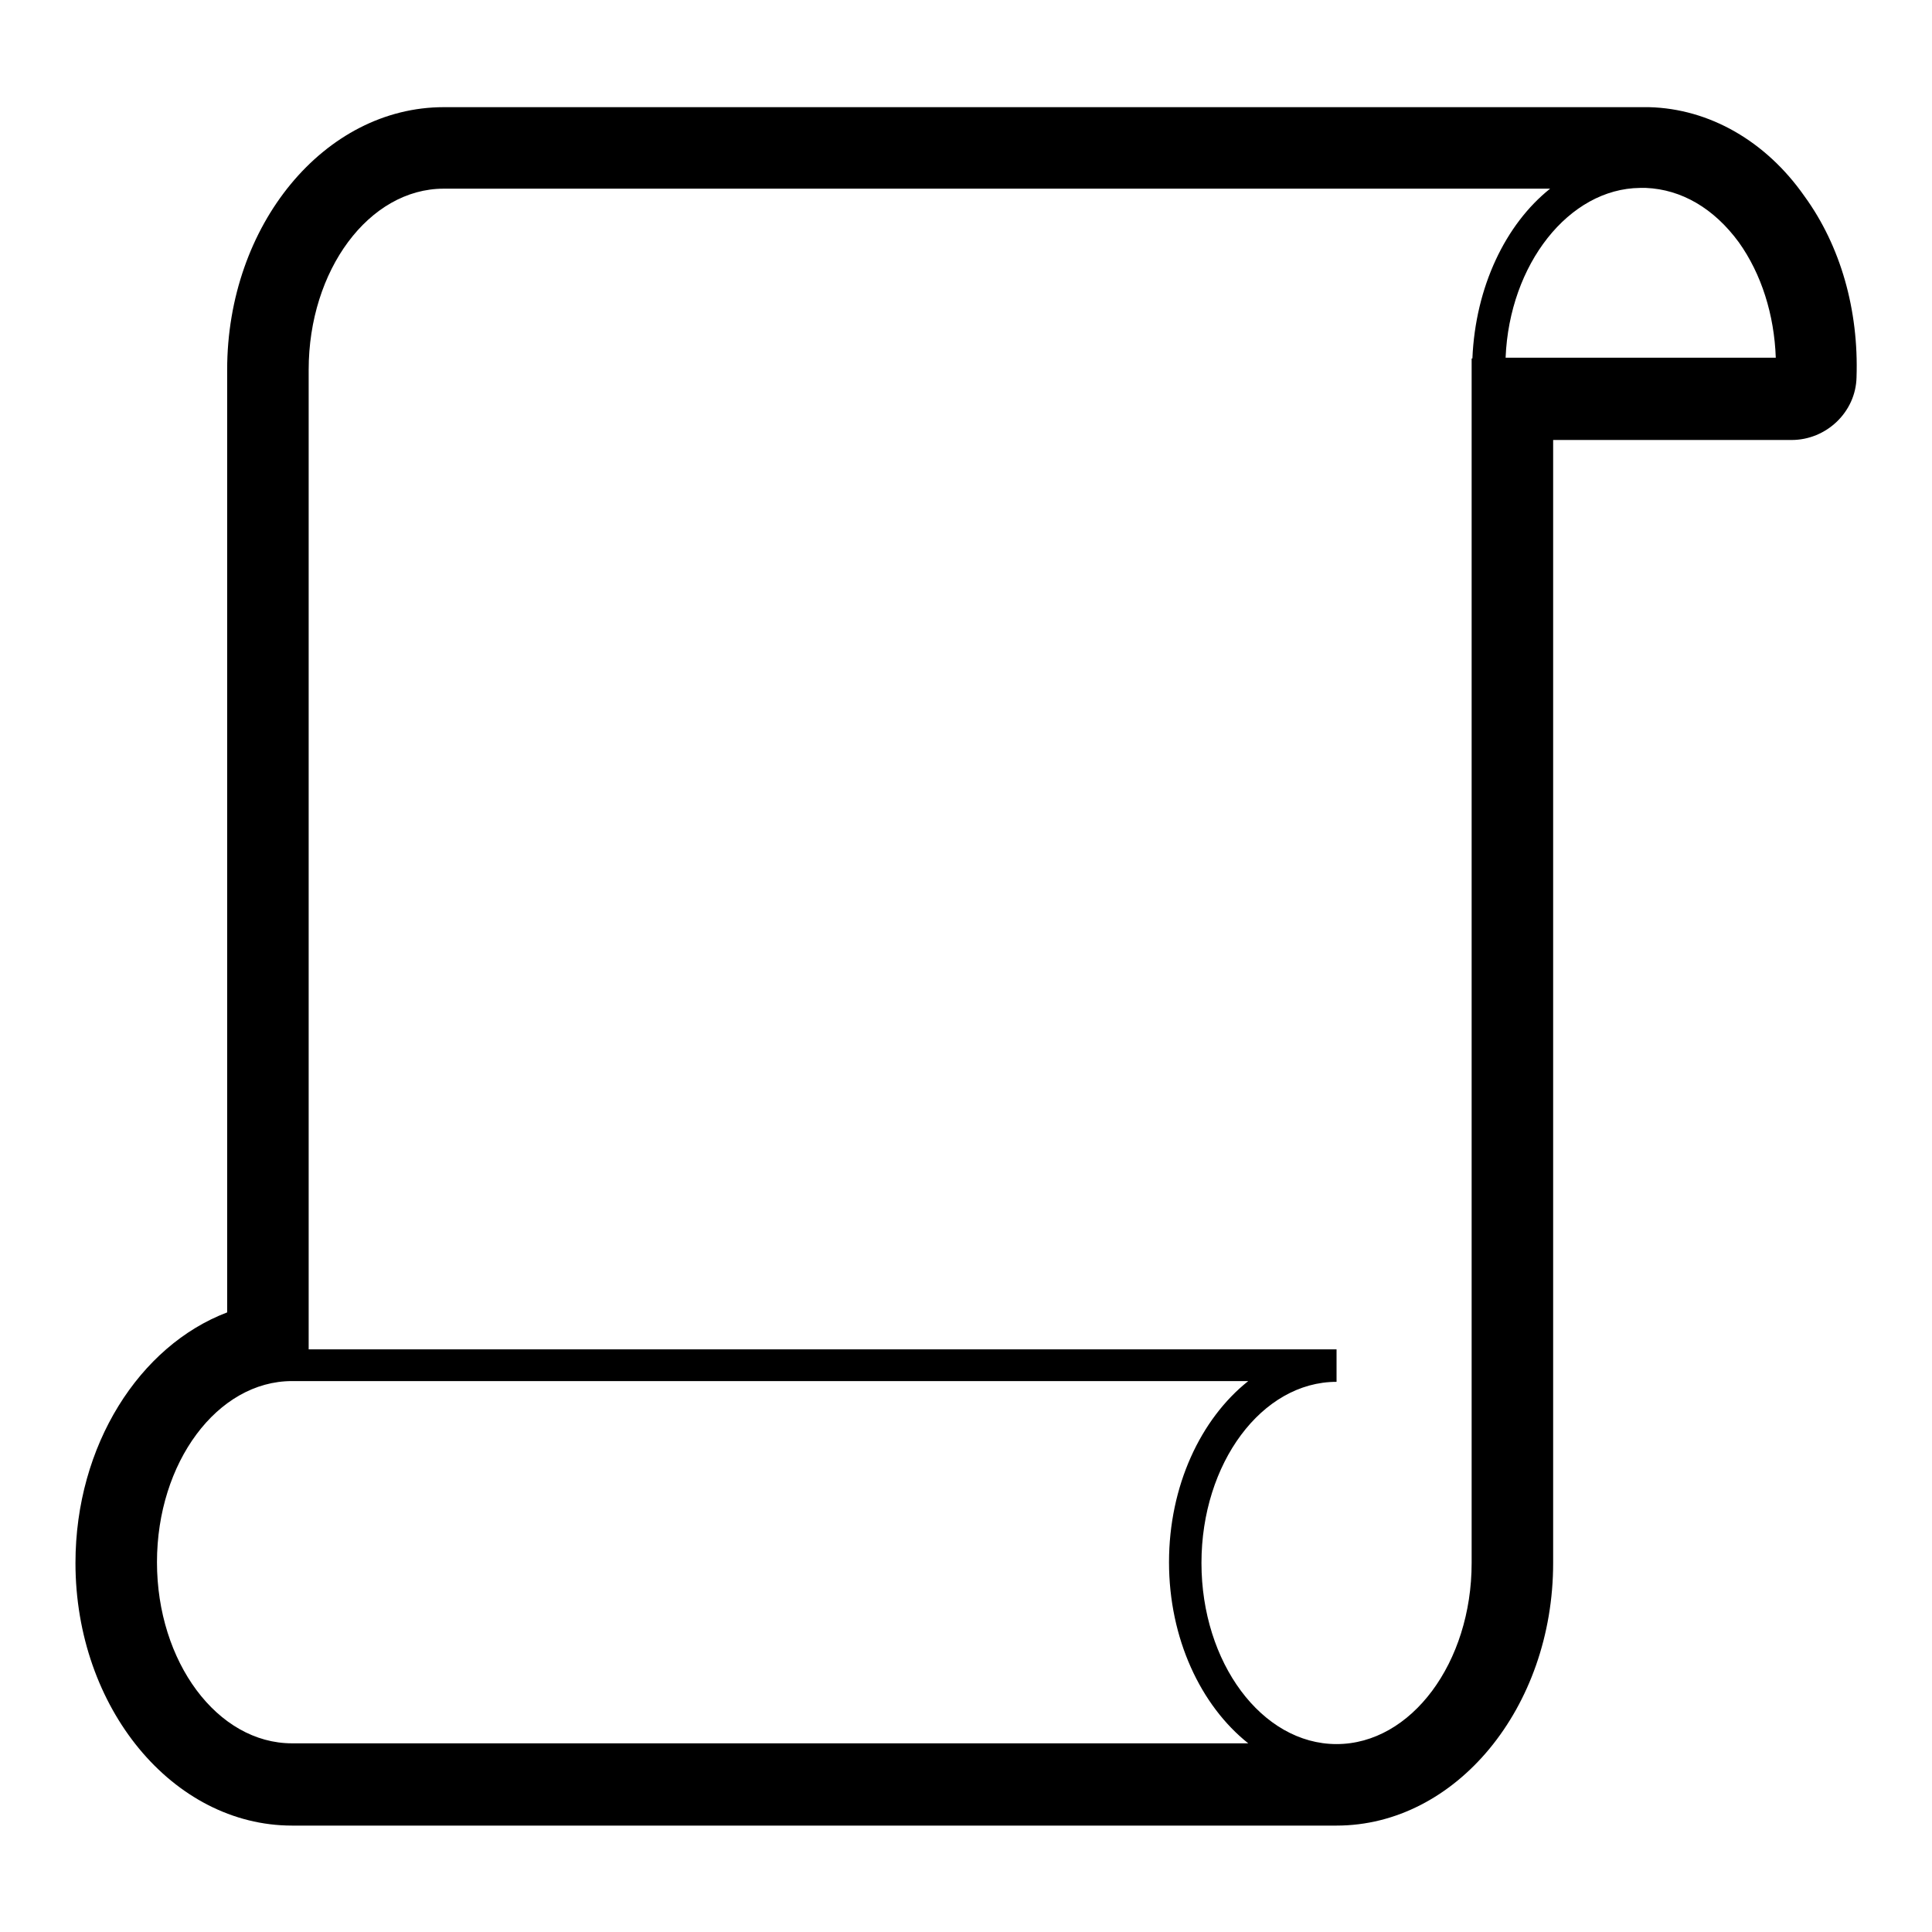 <?xml version="1.0" encoding="utf-8"?>
<!-- Svg Vector Icons : http://www.onlinewebfonts.com/icon -->
<!DOCTYPE svg PUBLIC "-//W3C//DTD SVG 1.1//EN" "http://www.w3.org/Graphics/SVG/1.1/DTD/svg11.dtd">
<svg version="1.1" xmlns="http://www.w3.org/2000/svg" xmlns:xlink="http://www.w3.org/1999/xlink" x="0px" y="0px" viewBox="0 0 256 256" enable-background="new 0 0 256 256" xml:space="preserve">
<g><g><path fill="#000000" d="M218.5,14.2l-1,0h-0.2H58.8c-15.8,0-28.7,15.6-28.7,34.8v124.9C18.5,178.3,10,191.5,10,207.1c0,19.2,12.9,34.8,28.7,34.8h138.4c15.8,0,28.7-15.6,28.7-34.8v-26.2V58.3h31.6c4.6,0,8.5-3.7,8.6-8.3c0.3-8.9-2.1-17.4-6.9-24C234,18.7,226.5,14.4,218.5,14.2 M177.1,231.1c-9.9,0-17.9-10.8-17.9-24s8-24,17.9-24v-4.3H40.9V49c0-13.2,8-24,17.9-24h146.6c-5.9,4.7-9.9,13-10.3,22.5H195v159.6C195,220.3,187,231.1,177.1,231.1 M40.9,183h124.5c-6.3,5-10.5,13.9-10.5,24s4.2,19,10.5,24H38.7c-9.9,0-17.9-10.8-17.9-24c0-13.2,8-24,17.9-24H40.9z M217.3,24.9l0.8,0c4.7,0.2,9,2.7,12.3,7.2c3,4.2,4.7,9.6,4.9,15.3h-35.8C200,35,207.9,25,217.3,24.9"/></g></g>
</svg>